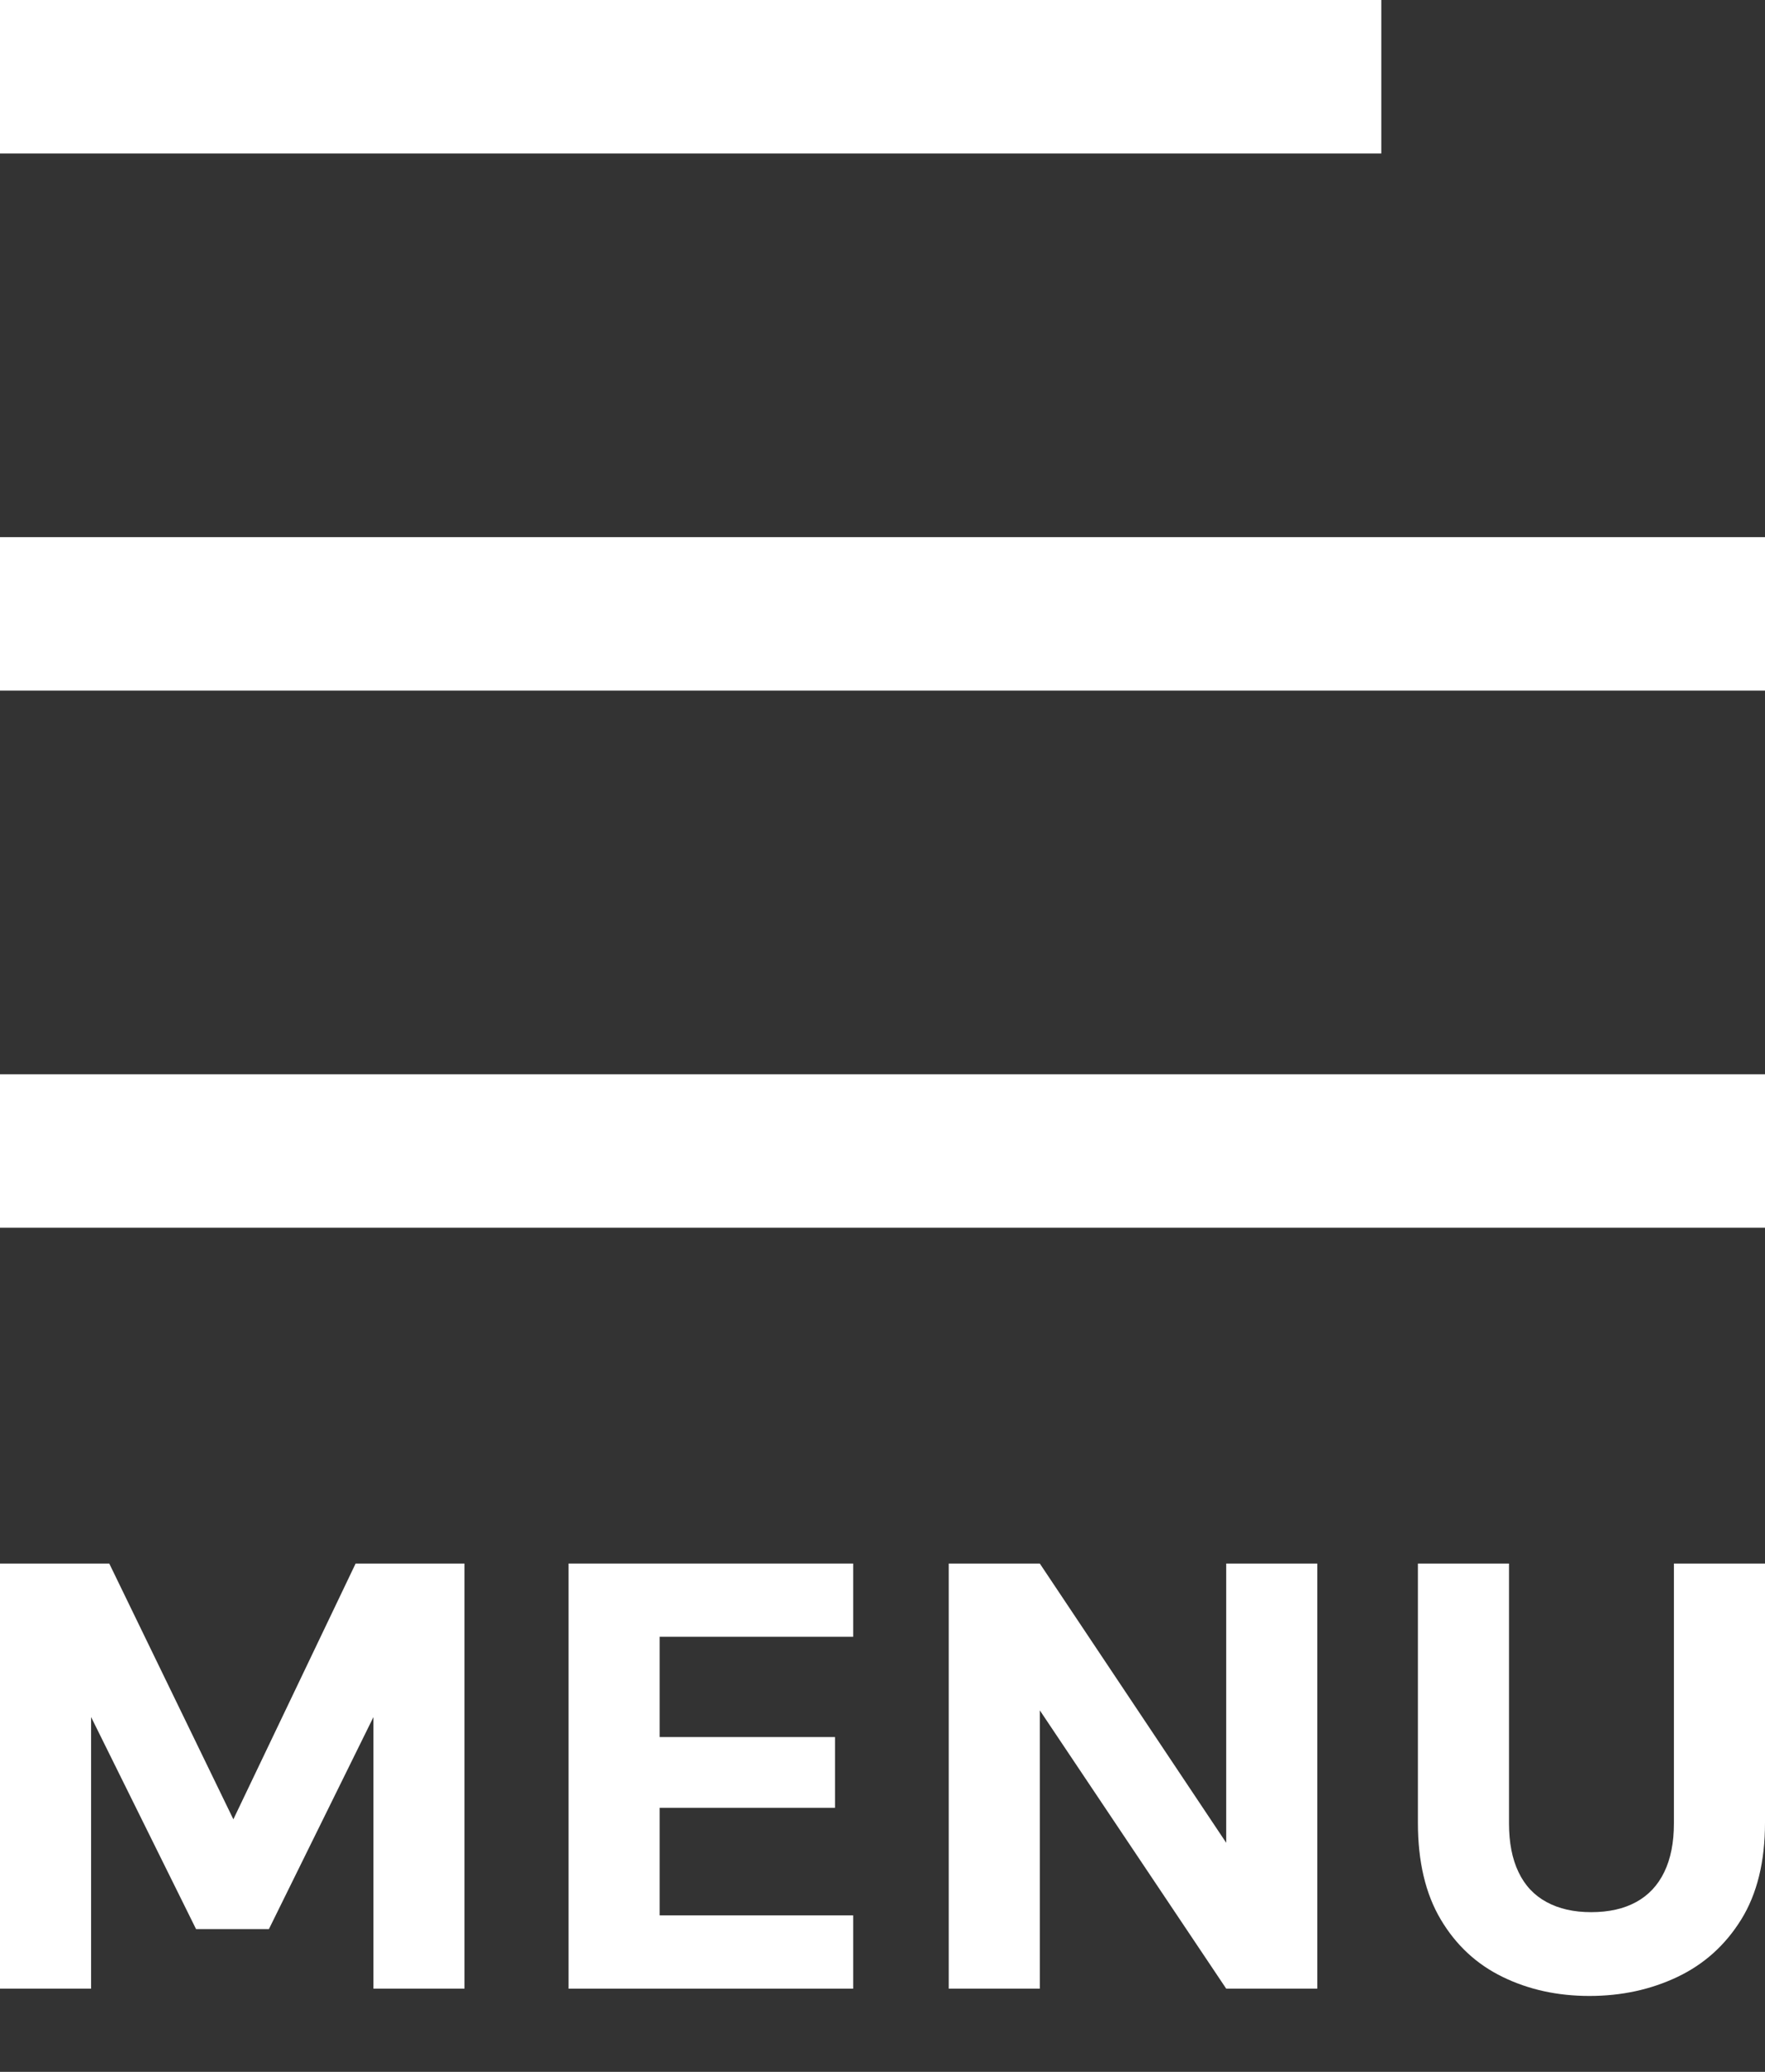 <?xml version="1.0" encoding="UTF-8"?>
<svg width="23px" height="27px" viewBox="0 0 23 27" version="1.1" xmlns="http://www.w3.org/2000/svg" xmlns:xlink="http://www.w3.org/1999/xlink">
    <rect x="0" y="0" width="23" height="27" fill="#333333" stroke="none"/>
    <title>menu-icon</title>
    <g id="Page-1" stroke="none" stroke-width="1" fill="none" fill-rule="evenodd">
        <g id="menu-icon" fill="#FFFFFF" fill-rule="nonzero">
            <g id="blue-hamburger-menu">
                <rect id="Rectangle" x="0" y="0" width="18" height="2"></rect>
                <rect id="Rectangle" x="0" y="7" width="23" height="2"></rect>
                <rect id="Rectangle" x="0" y="14" width="23" height="2"></rect>
            </g>
            <g id="MENU" transform="translate(0, 20.376)">
                <polygon id="Path" points="0 5.54 0 0 1.424 0 3.041 3.333 3.041 3.333 4.634 0 6.053 0 6.053 5.54 4.866 5.54 4.866 2.001 4.866 2.001 3.504 4.764 2.555 4.764 1.187 2 1.187 2 1.187 5.54"></polygon>
                <polygon id="Path" points="7.409 5.54 7.409 0 11.118 0 11.118 0.954 8.596 0.954 8.596 2.261 10.881 2.261 10.881 3.183 8.596 3.183 8.596 4.585 11.118 4.585 11.118 5.54"></polygon>
                <polygon id="Path" points="12.363 5.54 12.363 0 13.55 0 15.979 3.639 15.979 3.639 15.979 0 17.166 0 17.166 5.54 15.979 5.54 13.55 1.913 13.55 1.913 13.55 5.54"></polygon>
                <path d="M20.712,5.635 C20.296,5.635 19.919,5.552 19.581,5.387 C19.242,5.222 18.973,4.973 18.775,4.639 C18.576,4.305 18.477,3.884 18.477,3.378 L18.477,0 L19.664,0 L19.664,3.386 C19.664,3.636 19.705,3.848 19.788,4.021 C19.87,4.194 19.992,4.324 20.153,4.411 C20.314,4.499 20.508,4.543 20.734,4.543 C20.966,4.543 21.161,4.499 21.321,4.411 C21.481,4.324 21.603,4.194 21.687,4.021 C21.771,3.848 21.813,3.636 21.813,3.386 L21.813,0 L23,0 L23,3.378 C23,3.884 22.897,4.305 22.69,4.639 C22.483,4.973 22.206,5.222 21.859,5.387 C21.512,5.552 21.13,5.635 20.712,5.635 Z" id="Path"></path>
            </g>
        </g>
    </g>
</svg>